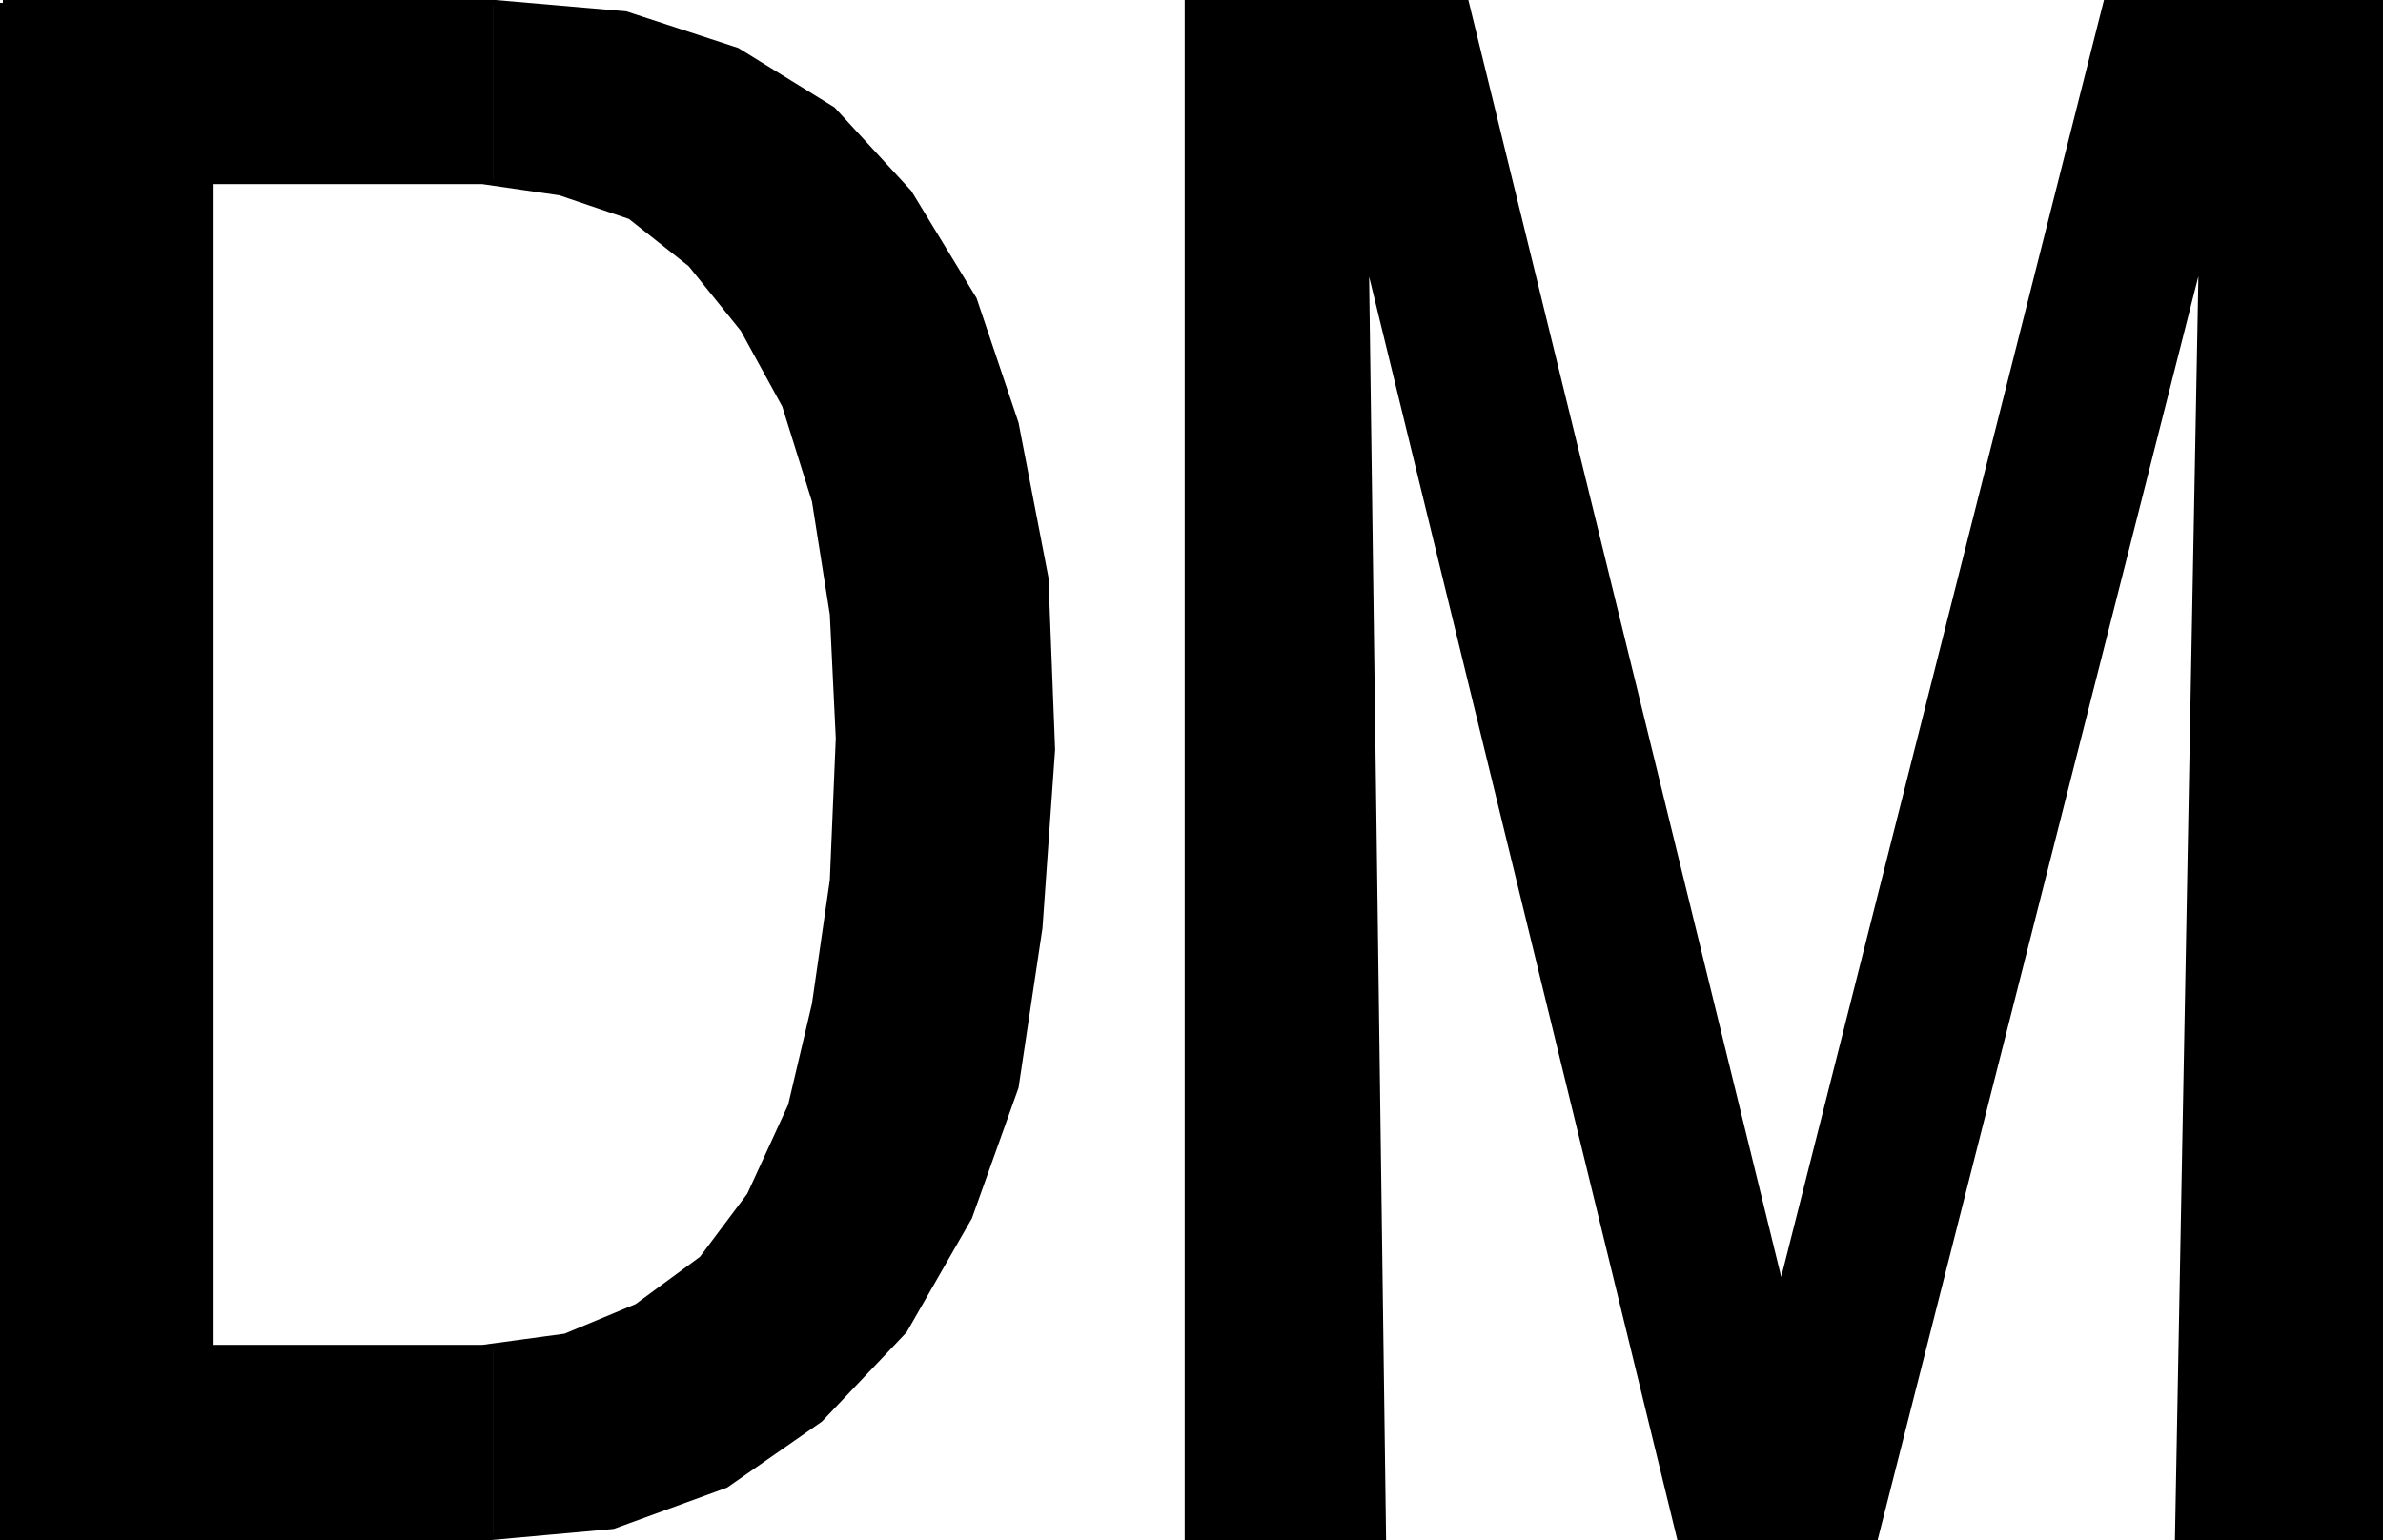 <svg xmlns="http://www.w3.org/2000/svg" width="359.264" height="232.264"><path d="m74.431 231.833 18-1.699 17-6.203 14.203-9.898 12.7-13.399 9.8-17.101 7-19.602 3.598-24 1.902-26.898-1-25.899-4.5-23.3-6.3-18.7-9.801-16.101-11.5-12.5-14.399-8.899-16.8-5.5-19.7-1.703h-.203v27.102l10 1.5 10.602 3.601 9.101 7.2 7.899 9.8 6.3 11.5 4.5 14.399 2.7 17.101.898 18.7-.898 21.398-2.7 18.699-3.601 15.3-6.2 13.5-7.199 9.602-9.8 7.2-10.801 4.5-10.801 1.5v28.8"/><path d="m74.431 203.033-1.7.199H31.635V27.333h41.098l1.699.2V.43h-74v231.402h74v-28.8"/><path fill="none" stroke="#000" stroke-miterlimit="10" stroke-width=".862" d="M.431.431v231.402h73.203l18.797-1.699 17-6.203 14.203-9.898 12.7-13.399 9.8-17.101 7-19.602 3.598-24 1.902-26.898-1-25.899-4.5-23.3-6.3-18.7-9.801-16.101-11.5-12.5-14.399-8.899-16.8-5.5-19.7-1.703H.431"/><path fill="none" stroke="#000" stroke-miterlimit="10" stroke-width=".862" d="M31.634 27.333h41.098l11.699 1.7 10.602 3.601 9.101 7.2 7.899 9.8 6.3 11.5 4.5 14.399 2.7 17.101.898 18.7-.898 21.398-2.7 18.699-3.601 15.3-6.2 13.5-7.199 9.602-9.8 7.2-10.801 4.5-12.5 1.699H31.634V27.333"/><path d="M179.033.431v231.402h29.5L205.93 37.931l47.3 193.902h29.5l49.2-193.902-3.598 193.902h30.5V.431h-41.3l-49 193.902L221.033.431h-42"/><path fill="none" stroke="#000" stroke-miterlimit="10" stroke-width=".862" d="M179.033.431v231.402h29.5L205.93 37.931l47.3 193.902h29.5l49.2-193.902-3.598 193.902h30.5V.431h-41.3l-49 193.902L221.033.431zm0 0"/></svg>
